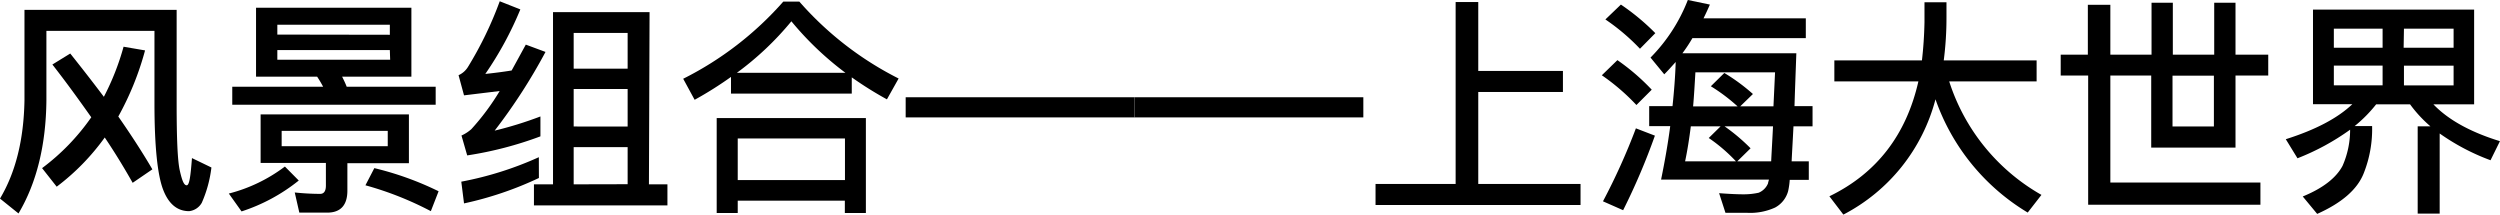<svg xmlns="http://www.w3.org/2000/svg" viewBox="0 0 393.3 33.76"><title>artworks02_detail02_03_title</title><g id="图层_2" data-name="图层 2"><g id="图层_1-2" data-name="图层 1"><path d="M27.79,1.55V16.27c0,5.51.14,9,.5,10.58s.65,2.3,1.08,2.3.61-1.44.83-4.28l3.06,1.48a19.35,19.35,0,0,1-1.51,5.54,2.61,2.61,0,0,1-2,1.33c-1.87,0-3.24-1.15-4.1-3.42S24.3,23.07,24.3,16.27V4.86h-17V15.8c-.07,7.05-1.55,13-4.39,17.78L0,31.24C2.45,27.14,3.74,22,3.85,15.8V1.55ZM16.34,15.23a39.9,39.9,0,0,0,3.1-7.88l3.38.58a46.22,46.22,0,0,1-4.21,10.4c2.09,3,3.89,5.79,5.36,8.31l-3.1,2.12c-1.3-2.3-2.74-4.68-4.39-7.13a35.89,35.89,0,0,1-7.56,7.74l-2.3-2.92a34.62,34.62,0,0,0,7.74-8C12.49,15.8,10.47,13,8.24,10.15l2.81-1.73Q13.91,12,16.34,15.23Z"/><path d="M47,28.4a28.24,28.24,0,0,1-9,4.86L36,30.45a24.83,24.83,0,0,0,8.82-4.25ZM64.72,1.22V12.06H53.82c.25.5.5,1,.72,1.58h14v2.84h-32V13.64H50.83a16.63,16.63,0,0,0-.94-1.58H40.28V1.22ZM64.33,18v7.67H54.65v4.32c0,2.3-1.08,3.46-3.17,3.46H47.09l-.72-3.17a39.09,39.09,0,0,0,4,.22c.58,0,.9-.43.9-1.3V25.63H41V18Zm-3-12.53V3.89H43.63V5.44Zm0,2.41H43.63V9.4H61.38ZM61,20.59H44.31V23H61Zm8,9.5-1.22,3.13a51.49,51.49,0,0,0-10.29-4.07l1.4-2.7A48.51,48.51,0,0,1,69,30.09Z"/><path d="M81.86,1.48a54,54,0,0,1-5.51,10.15c1.37-.14,2.77-.32,4.14-.54.72-1.3,1.44-2.63,2.23-4.07l3.1,1.15a88.63,88.63,0,0,1-8,12.38,58.86,58.86,0,0,0,7.2-2.23v3.13a57.39,57.39,0,0,1-11.52,3l-.9-3.13a6.13,6.13,0,0,0,1.55-1,37.38,37.38,0,0,0,4.46-6L73,15l-.86-3.17a3.31,3.31,0,0,0,1.48-1.3,57.37,57.37,0,0,0,5-10.33ZM84.78,28A54.35,54.35,0,0,1,73,32l-.43-3.42a53.52,53.52,0,0,0,12.2-3.85Zm17.31,1H105v3.31H84V29h3V1.91h15.19ZM98.74,10.8V5.18H90.25V10.8Zm0,9.11V14H90.25v5.9Zm0,9.07V23.15H90.25V29Z"/><path d="M125.75.25a51.61,51.61,0,0,0,15.62,12.1l-1.84,3.28A56.41,56.41,0,0,1,134,12.17v2.56H115V12.1a57.47,57.47,0,0,1-5.72,3.6l-1.8-3.31A52,52,0,0,0,123.23.25Zm10.47,33.26h-3.31V31.57H116.06v1.94h-3.31V18.57h23.47ZM133,11.45a49,49,0,0,1-8.5-8.1,47.2,47.2,0,0,1-8.57,8.1Zm-.07,16.88V21.78H116.06v6.55Z"/><path d="M178.48,15.3v3.17h-36V15.3Z"/><path d="M214.48,15.3v3.17h-36V15.3Z"/><path d="M232.56.32V11.16h13.32v3.31H232.56V28.94h16.09v3.31H216.4V28.94H229V.32Z"/><path d="M259.85,14.11l-2.41,2.41A33.54,33.54,0,0,0,252,11.84l2.45-2.38A34.11,34.11,0,0,1,259.85,14.11Zm.5,7.23a102.51,102.51,0,0,1-5,11.73l-3.17-1.4a99.09,99.09,0,0,0,5.18-11.48Zm.07-16.13L258,7.67a32.89,32.89,0,0,0-5.44-4.61L255,.72A35.73,35.73,0,0,1,260.42,5.22Zm4.25,3.17H282.6c-.11,3.13-.22,5.9-.29,8.32h2.84v3.17h-3c-.11,2.2-.22,4-.29,5.51h2.7v2.92h-3a11.42,11.42,0,0,1-.25,1.76,4.17,4.17,0,0,1-2.05,2.59,9.42,9.42,0,0,1-4.39.83c-1,0-2.12,0-3.42,0l-1-3.09c1.44.11,2.77.18,3.92.18a10.75,10.75,0,0,0,2.3-.25,2.7,2.7,0,0,0,1.48-1.48c0-.11.07-.29.14-.58H261.32c.58-2.84,1.08-5.65,1.44-8.42h-3.31V16.7h3.67c.25-2.38.43-4.68.5-6.95-.65.72-1.22,1.37-1.8,1.94l-2.16-2.63A26.54,26.54,0,0,0,265.53,0L269,.72q-.49,1.13-1,2.16h16.09V6H266.25A24.17,24.17,0,0,1,264.67,8.39Zm.43,17h8a25.49,25.49,0,0,0-4.28-3.67l1.87-1.84H266C265.75,21.85,265.46,23.69,265.1,25.38Zm14.15-14H266.72c-.11,1.87-.21,3.67-.36,5.36h7a27.82,27.82,0,0,0-4.21-3.17l2.12-2.09a29.76,29.76,0,0,1,4.5,3.31l-2,1.94H279Zm-.61,14c.07-1.44.18-3.28.29-5.51h-7.63a29.52,29.52,0,0,1,4.1,3.46l-2.09,2.05Z"/><path d="M302.36,9.5c.22-1.91.36-3.92.4-6V.36h3.46V2.7a51.64,51.64,0,0,1-.43,6.8H320.4v3.31H306.65a31.61,31.61,0,0,0,14.51,17.85L319,33.44a33.75,33.75,0,0,1-14.51-17.82A28.56,28.56,0,0,1,290,33.76l-2.2-2.88c7.42-3.6,12.09-9.65,14-18.07H288.58V9.5Z"/><path d="M328.46,8.6V.76H332V8.6h6.48V.43h3.35V8.6h6.51V.43h3.35V8.6h5.15v3.28h-5.15V23.22H338.43V11.88H332V28.72h23.61v3.49h-27.1V11.88h-4.32V8.6Zm13.32,11.3h6.51v-8h-6.51Z"/><path d="M389.23,1.51v14.9h-6.41c2.3,2.41,5.79,4.36,10.47,5.8l-1.48,3a34.51,34.51,0,0,1-8-4.21v12.6h-3.46V19.87h2a20.29,20.29,0,0,1-3.2-3.46h-5.33a21.64,21.64,0,0,1-3.38,3.42h2.74a18.77,18.77,0,0,1-1.3,7.38c-1,2.59-3.49,4.72-7.34,6.44l-2.27-2.74c3.17-1.3,5.25-2.92,6.26-4.82a14,14,0,0,0,1.19-5.69,37.35,37.35,0,0,1-8.28,4.5l-1.84-3q7-2.21,10.47-5.51h-6.19V1.51Zm-14.4,6v-3h-7.67v3Zm0,2.81h-7.67v3.1h7.67Zm3.31-2.81H386v-3h-7.81ZM386,10.33h-7.81v3.1H386Z"/></g></g></svg>